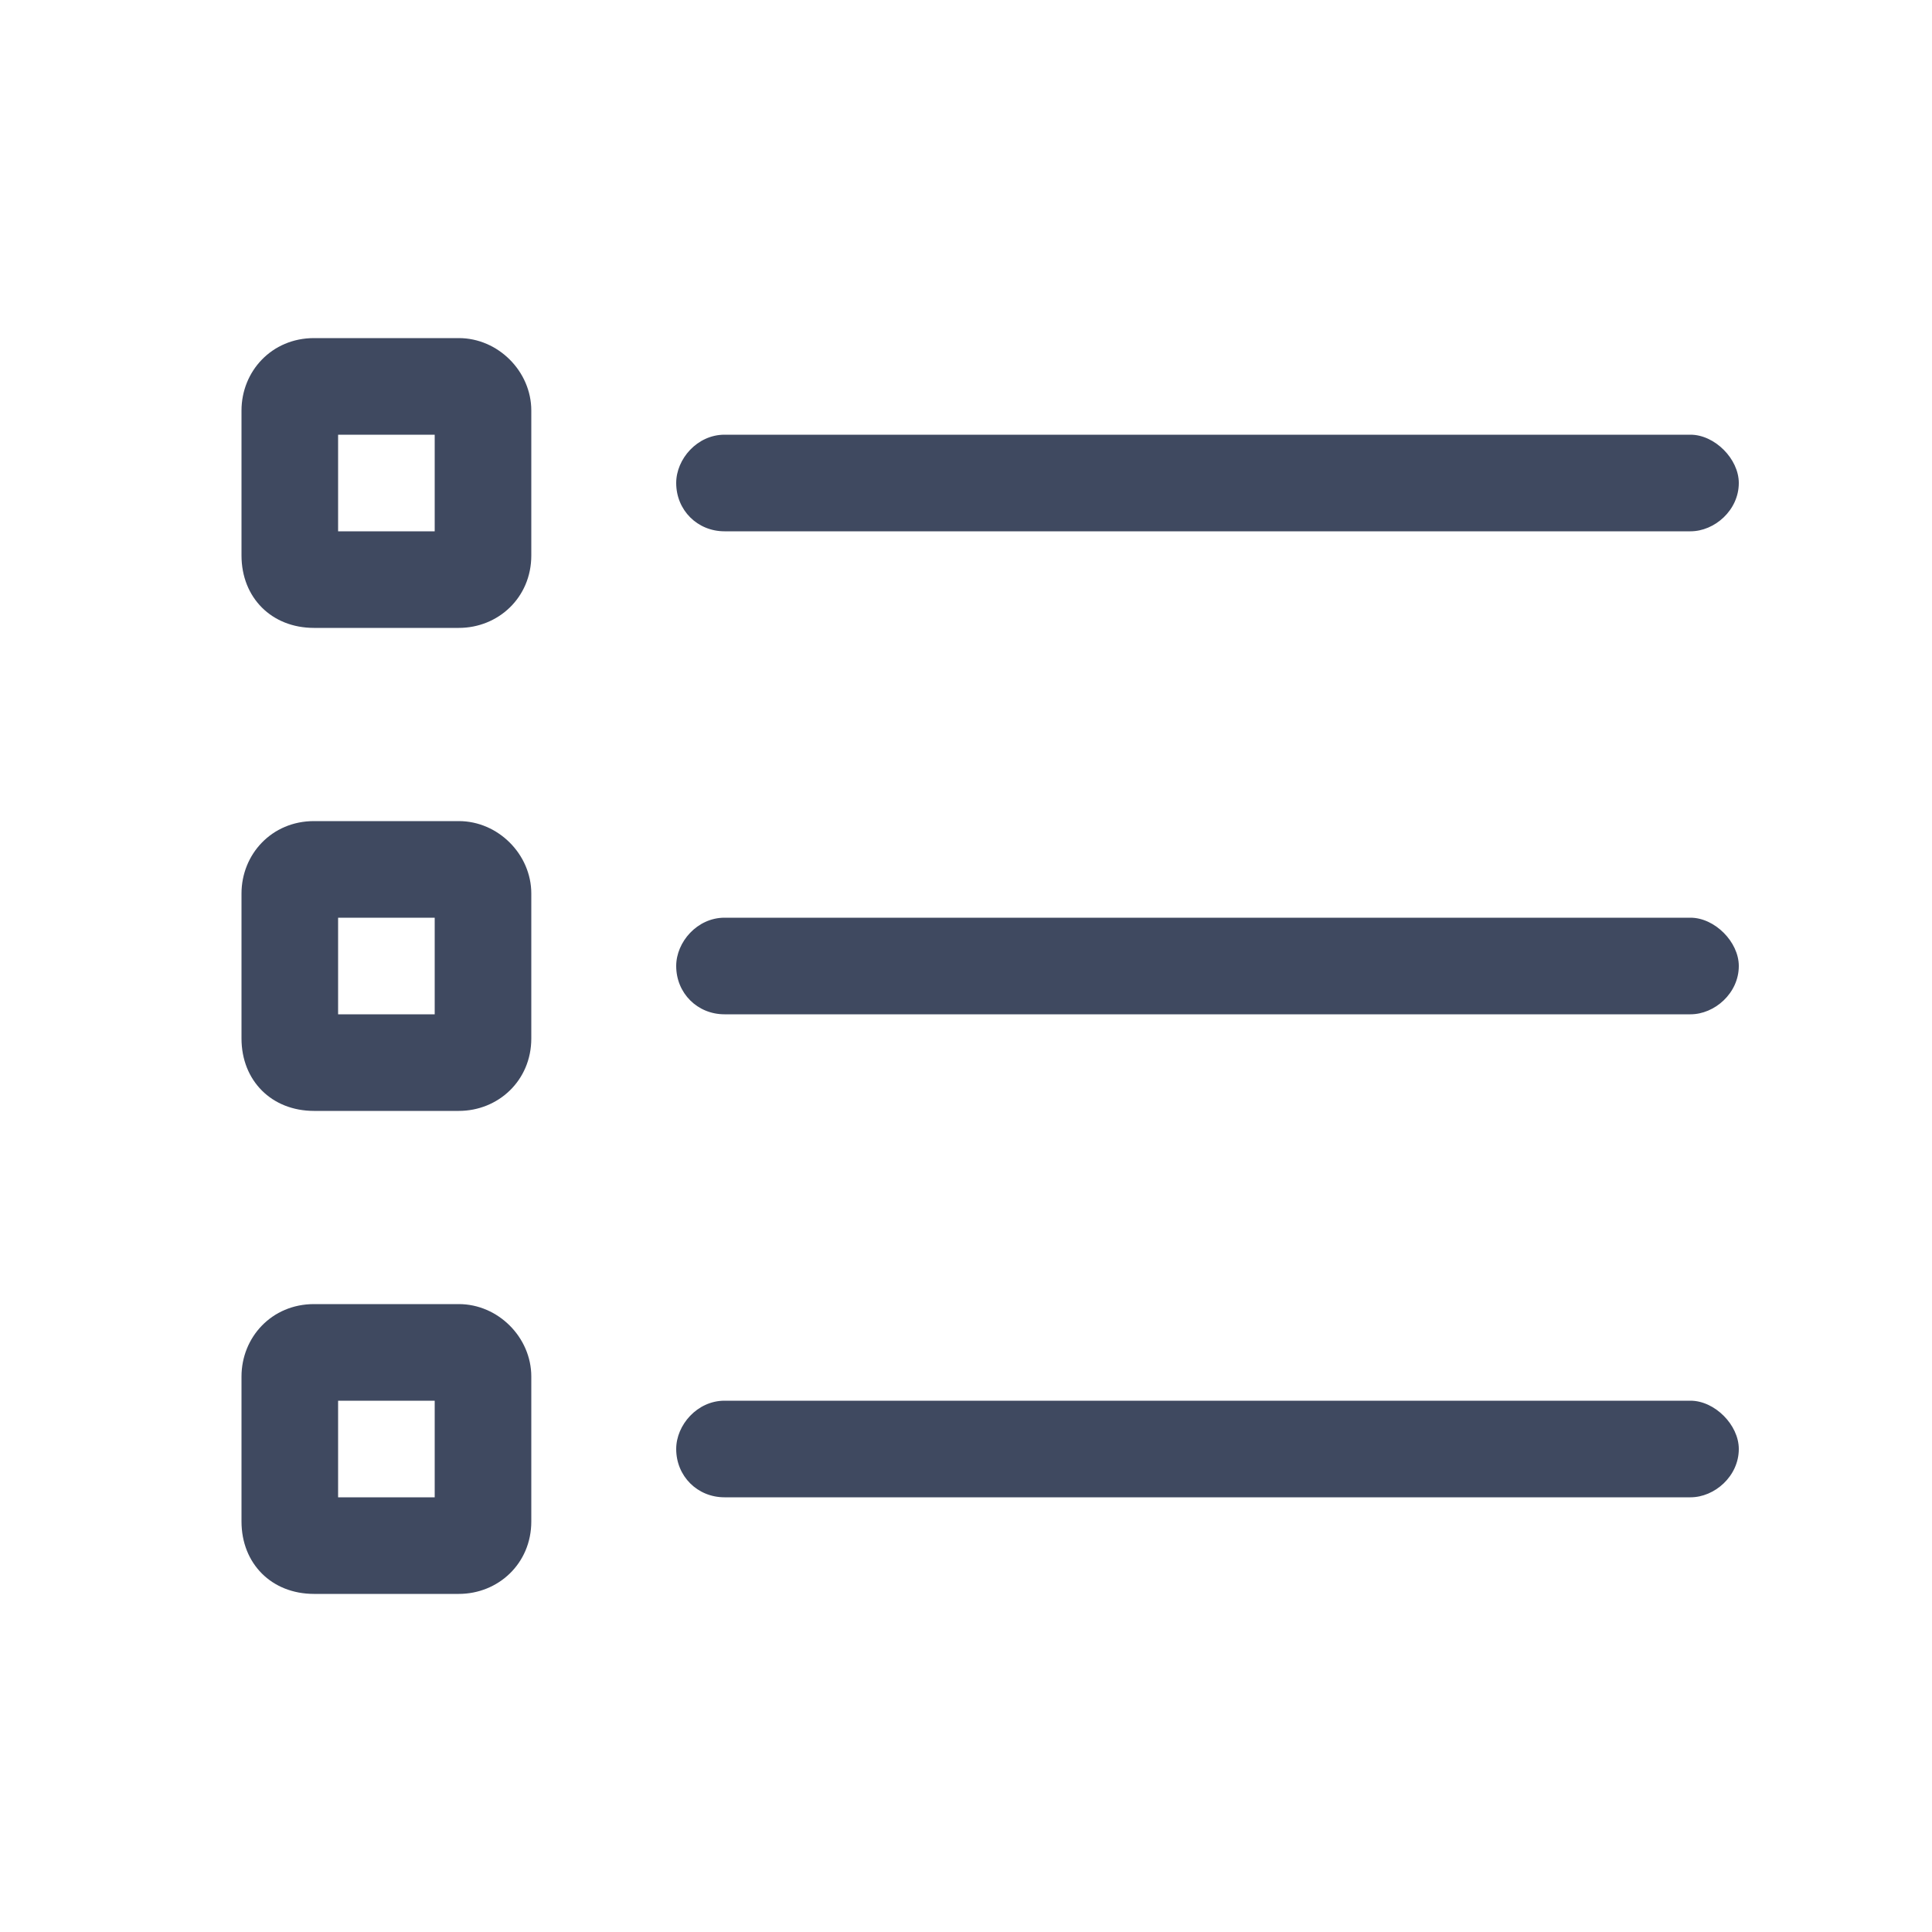 <svg width="40" height="40" viewBox="0 0 40 40" fill="none" xmlns="http://www.w3.org/2000/svg">
<path d="M7 11H9V9H7V11ZM5 8.5C5 7.688 5.625 7 6.5 7H9.5C10.312 7 11 7.688 11 8.5V11.5C11 12.375 10.312 13 9.5 13H6.5C5.625 13 5 12.375 5 11.5V8.5ZM15 9H35C35.5 9 36 9.5 36 10C36 10.562 35.5 11 35 11H15C14.438 11 14 10.562 14 10C14 9.5 14.438 9 15 9ZM15 19H35C35.5 19 36 19.5 36 20C36 20.562 35.5 21 35 21H15C14.438 21 14 20.562 14 20C14 19.5 14.438 19 15 19ZM15 29H35C35.5 29 36 29.5 36 30C36 30.562 35.5 31 35 31H15C14.438 31 14 30.562 14 30C14 29.5 14.438 29 15 29ZM7 19V21H9V19H7ZM6.5 17H9.5C10.312 17 11 17.688 11 18.5V21.5C11 22.375 10.312 23 9.5 23H6.5C5.625 23 5 22.375 5 21.5V18.5C5 17.688 5.625 17 6.5 17ZM7 31H9V29H7V31ZM5 28.5C5 27.688 5.625 27 6.5 27H9.5C10.312 27 11 27.688 11 28.5V31.5C11 32.375 10.312 33 9.5 33H6.5C5.625 33 5 32.375 5 31.5V28.5Z" fill="#3F4960"/>
</svg>
